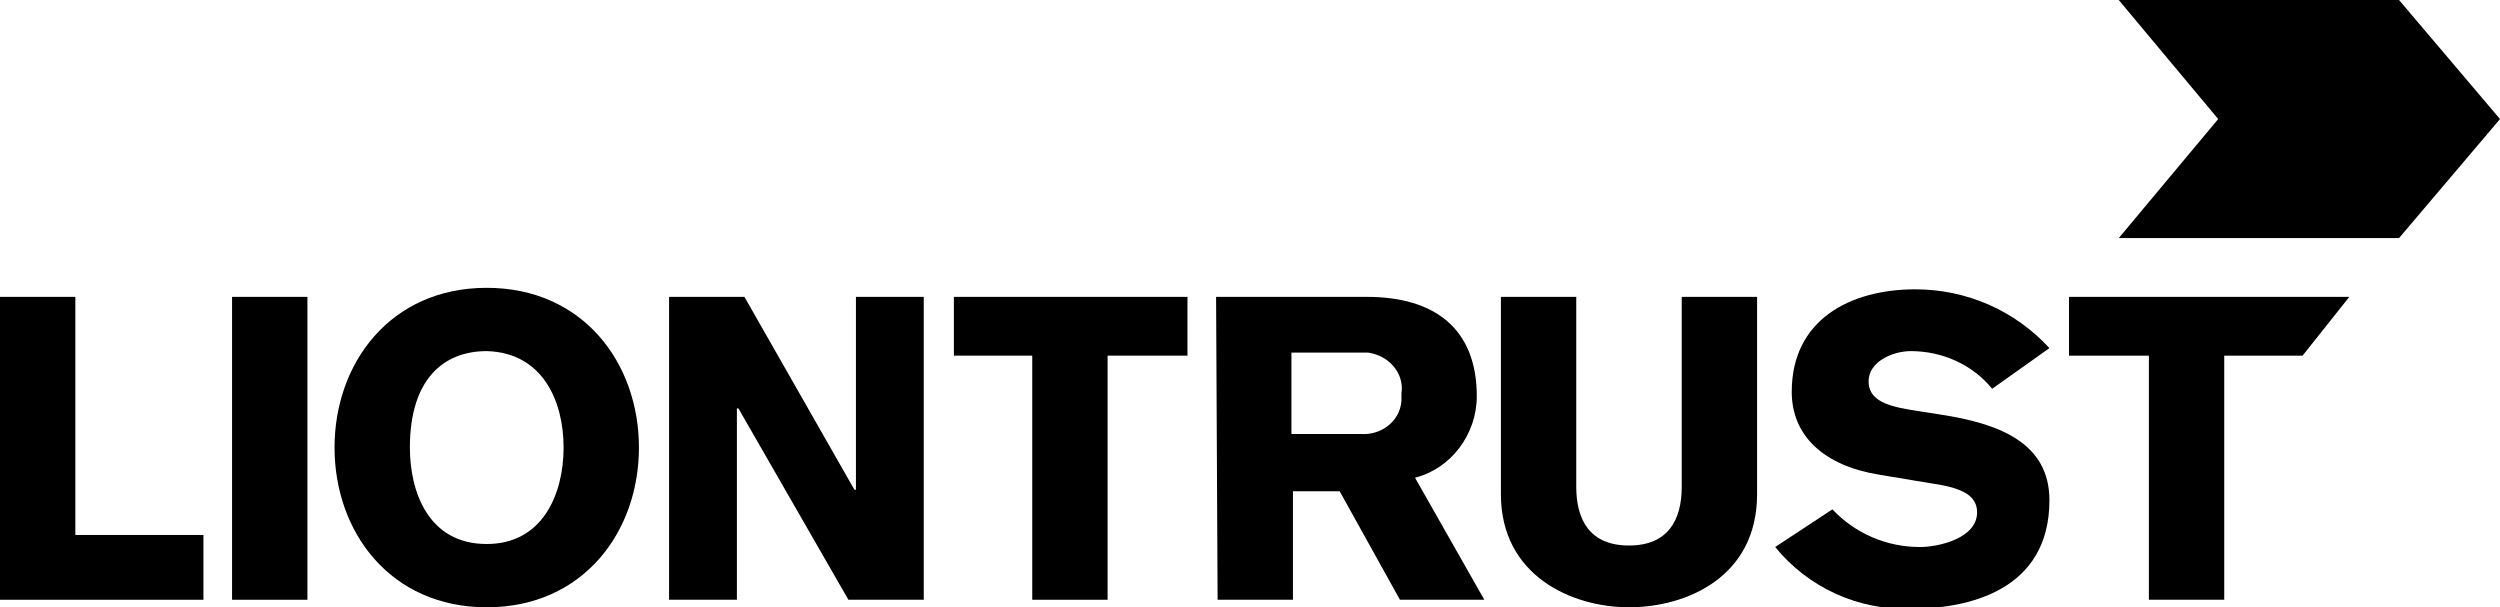 <?xml version="1.0" encoding="utf-8"?>
<!-- Generator: Adobe Illustrator 25.0.1, SVG Export Plug-In . SVG Version: 6.00 Build 0)  -->
<svg version="1.1" id="Layer_1" xmlns="http://www.w3.org/2000/svg" xmlns:xlink="http://www.w3.org/1999/xlink" x="0px" y="0px"
	 viewBox="0 0 165.9 40.3" style="enable-background:new 0 0 165.9 40.3;" xml:space="preserve">
<g>
	<g>
		<polygon points="0,19.7 5,19.7 5,35.5 13.5,35.5 13.5,39.8 0,39.8 		"/>
		<rect x="15.4" y="19.7" width="5" height="20.1"/>
		<path d="M32.3,40.3c-6.4,0-10.1-5-10.1-10.6s3.7-10.6,10.1-10.6s10.1,5,10.1,10.6S38.7,40.3,32.3,40.3 M32.3,23.3
			c-2.9,0-5.1,1.9-5.1,6.4c0,2.9,1.2,6.4,5.1,6.4c3.7,0,5.1-3.3,5.1-6.4S36,23.4,32.3,23.3"/>
		<polygon points="44.4,19.7 49.4,19.7 56.7,32.5 56.8,32.5 56.8,19.7 61.3,19.7 61.3,39.8 56.3,39.8 49,27.1 48.9,27.1 48.9,39.8 
			44.4,39.8 		"/>
		<polygon points="63.3,19.7 78.8,19.7 78.8,23.6 73.5,23.6 73.5,39.8 68.5,39.8 68.5,23.6 63.3,23.6 		"/>
		<path d="M80.7,19.7h10c4.5,0,7.3,2.1,7.3,6.6c0,2.5-1.7,4.8-4.1,5.4l4.6,8.1h-5.6l-4-7.2h-3.1v7.2h-5L80.7,19.7z M85.7,28.8h4.6
			c1.3,0.1,2.6-0.8,2.7-2.2c0-0.2,0-0.4,0-0.5c0.2-1.3-0.8-2.5-2.2-2.7c-0.2,0-0.4,0-0.5,0h-4.6V28.8z"/>
		<path d="M116.6,32.8c0,5.5-4.7,7.5-8.5,7.5s-8.5-2.1-8.5-7.5V19.7h5v12.6c0,2.2,0.9,3.9,3.5,3.9s3.5-1.7,3.5-3.9V19.7h5V32.8z"/>
		<path d="M121.6,33.8c1.5,1.6,3.6,2.5,5.8,2.5c1.3,0,3.8-0.6,3.8-2.3c0-1-0.8-1.5-2.3-1.8l-4.2-0.7c-3.7-0.6-5.8-2.6-5.8-5.5
			c0-4.8,3.9-6.8,8.2-6.8c3.4,0,6.6,1.4,8.9,3.9l-3.8,2.7c-1.3-1.6-3.3-2.5-5.4-2.5c-1.2,0-2.8,0.7-2.8,2c0,1.1,0.9,1.6,2.8,1.9
			l1.9,0.3c4,0.6,7.3,1.9,7.3,5.7c0,6-5.4,7.2-9.2,7.2c-3.5,0.1-6.8-1.4-9-4.1L121.6,33.8z"/>
		<polygon points="137.3,19.7 155.9,19.7 152.8,23.6 147.6,23.6 147.6,39.8 142.6,39.8 142.6,23.6 137.3,23.6 		"/>
	</g>
	<polygon points="165.9,7.9 159.2,0 140.6,0 147.2,7.9 140.6,15.8 159.2,15.8 	"/>
</g>
</svg>
